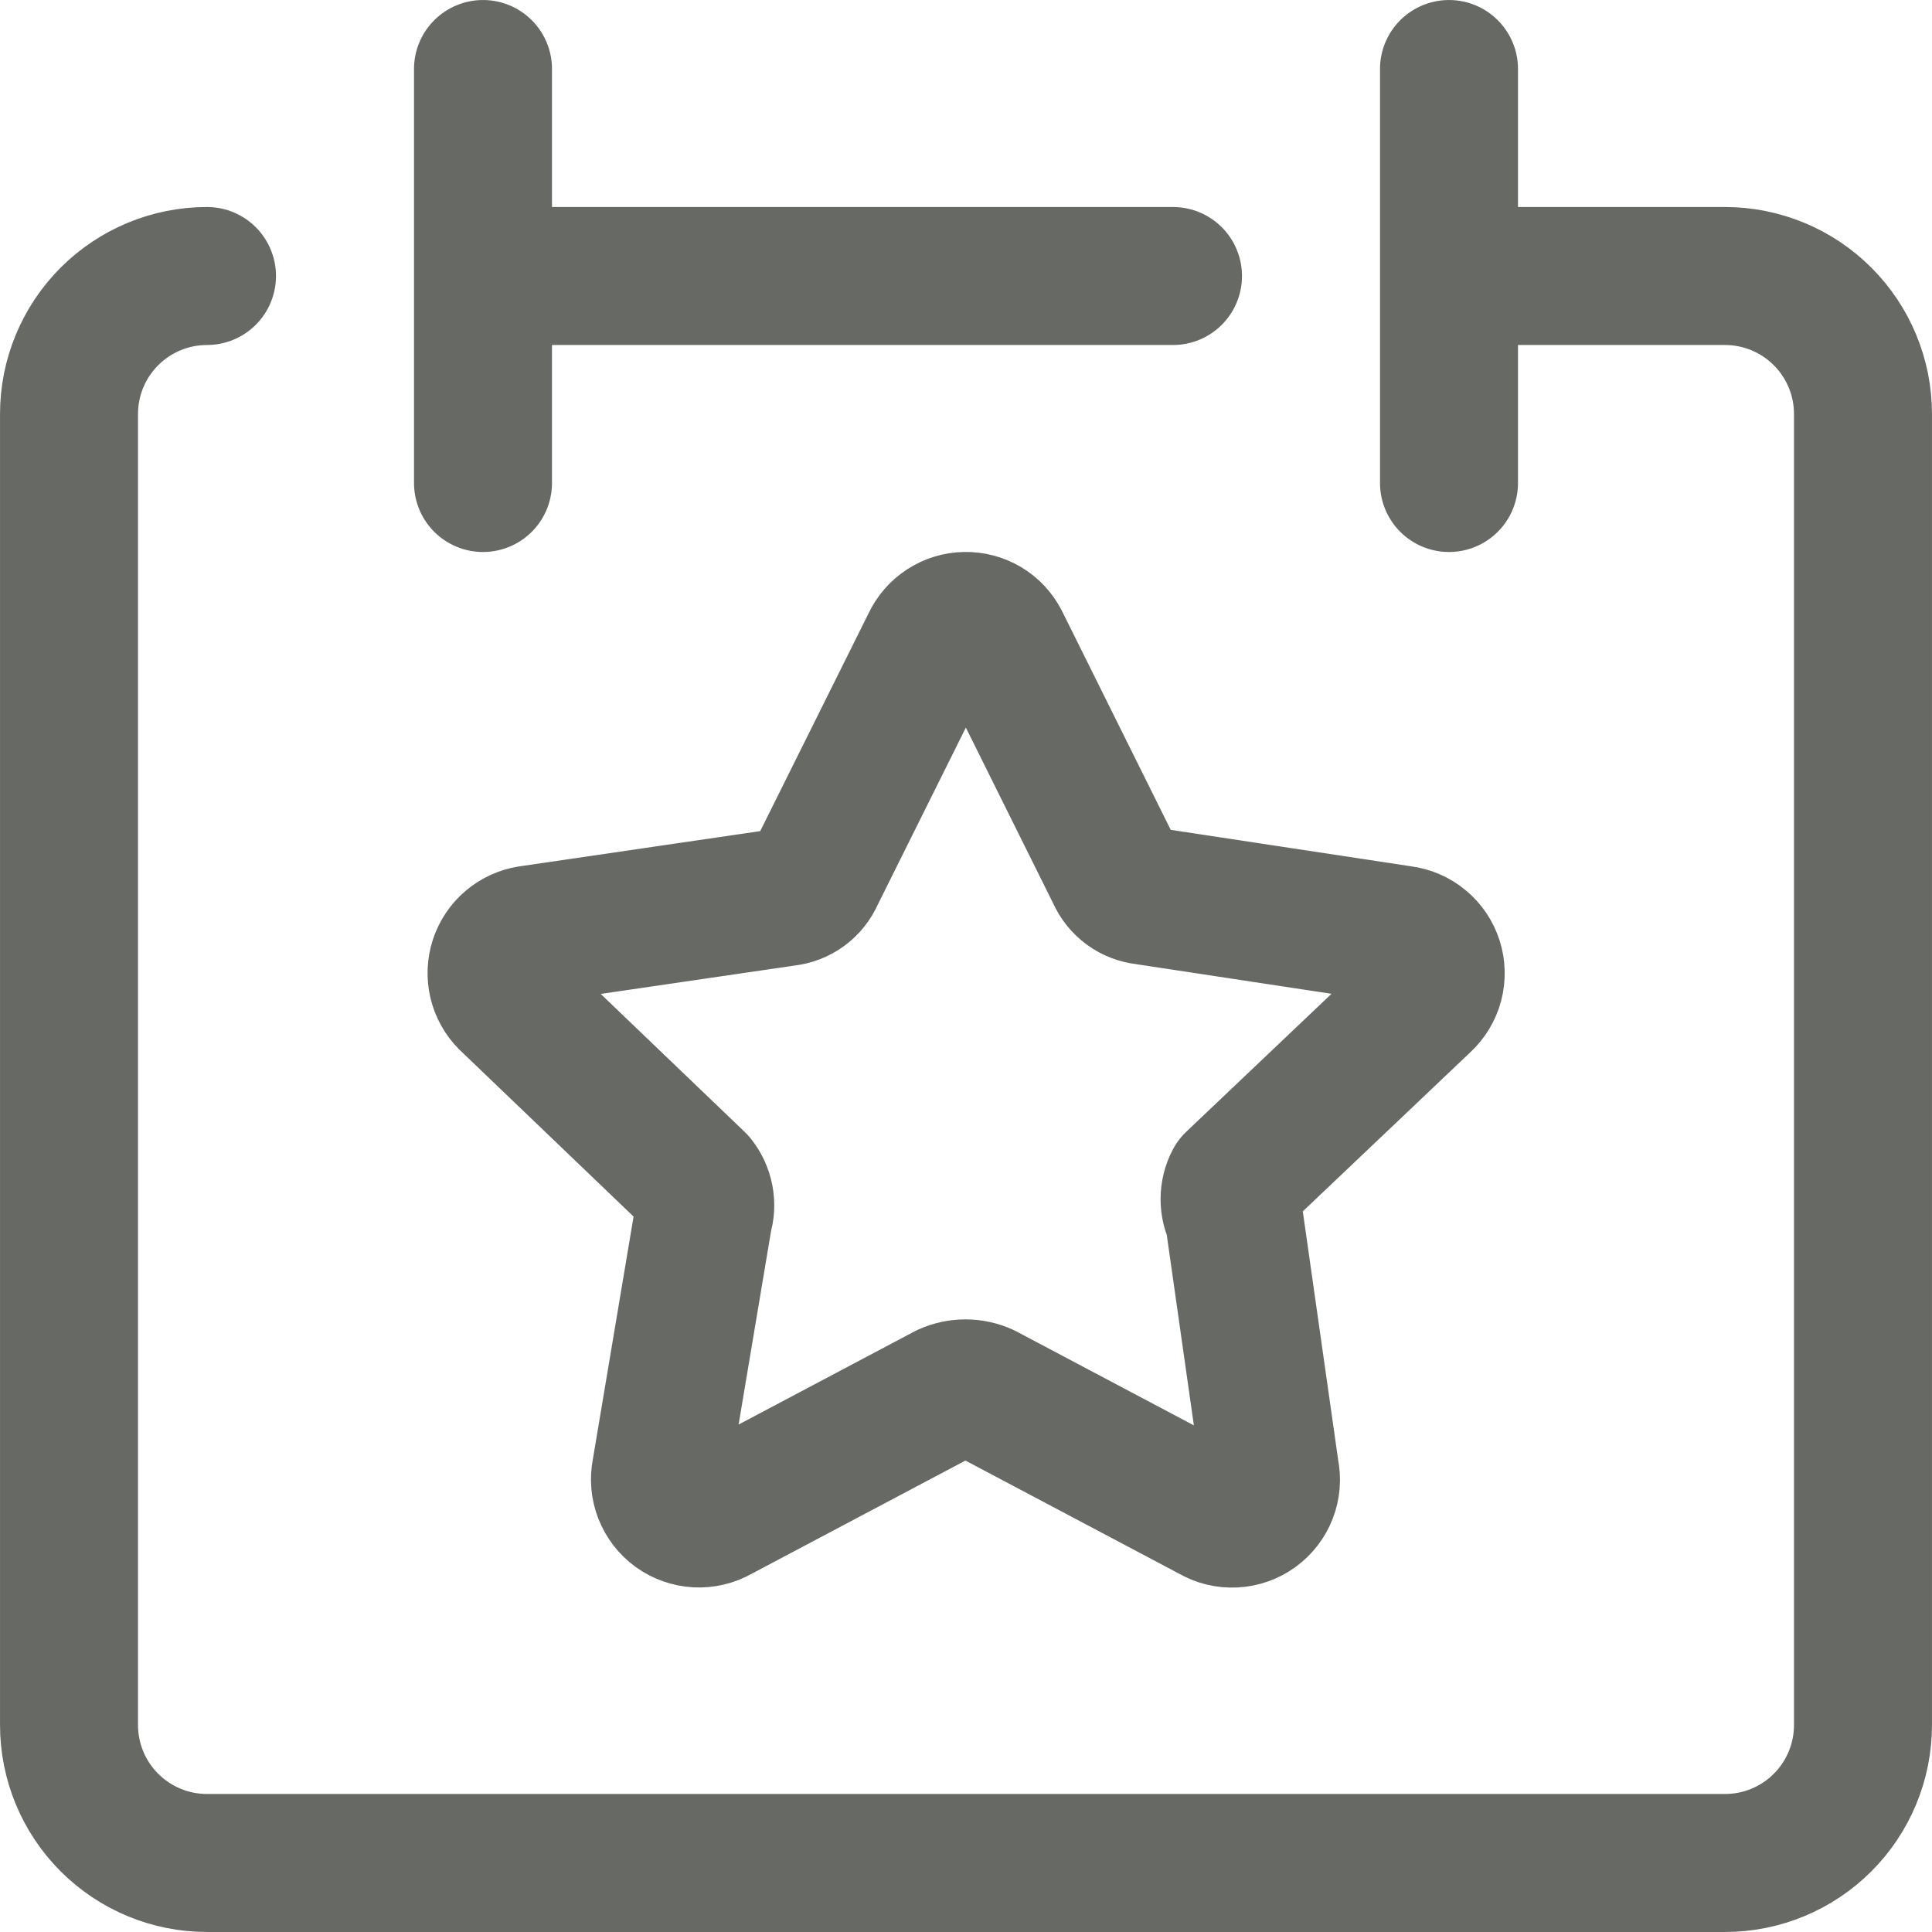 <svg xmlns="http://www.w3.org/2000/svg" width="50" height="50" viewBox="0 0 50 50" fill="none"><g clip-path="url(#clip0_120_49)"><path d="M5.357 7.143C4.41 7.143 3.502 7.519 2.832 8.189C2.162 8.859 1.786 9.767 1.786 10.714V44.643C1.786 45.59 2.162 46.498 2.832 47.168C3.502 47.838 4.41 48.214 5.357 48.214H44.643C45.59 48.214 46.498 47.838 47.168 47.168C47.838 46.498 48.214 45.59 48.214 44.643V10.714C48.214 9.767 47.838 8.859 47.168 8.189C46.498 7.519 45.59 7.143 44.643 7.143H37.5M12.5 1.786V12.5M37.5 1.786V12.5M12.5 7.143H30.357" stroke="#676965" stroke-width="3.571" stroke-linecap="round" stroke-linejoin="round"></path><path d="M25.889 16.614L28.875 22.625C28.942 22.777 29.048 22.909 29.182 23.007C29.316 23.105 29.474 23.165 29.639 23.182L36.275 24.189C36.465 24.213 36.645 24.291 36.792 24.414C36.94 24.536 37.05 24.698 37.108 24.881C37.167 25.064 37.172 25.26 37.123 25.445C37.074 25.631 36.973 25.798 36.832 25.929L31.932 30.582C31.859 30.721 31.821 30.877 31.821 31.034C31.821 31.191 31.859 31.346 31.932 31.486L32.871 38.086C32.912 38.276 32.896 38.475 32.826 38.657C32.756 38.839 32.634 38.996 32.476 39.111C32.318 39.225 32.13 39.291 31.935 39.3C31.74 39.31 31.547 39.263 31.379 39.164L25.471 36.036C25.319 35.967 25.153 35.931 24.986 35.931C24.818 35.931 24.653 35.967 24.5 36.036L18.593 39.164C18.424 39.261 18.231 39.307 18.037 39.297C17.843 39.286 17.656 39.22 17.498 39.107C17.341 38.993 17.22 38.836 17.149 38.655C17.078 38.474 17.061 38.276 17.1 38.086L18.207 31.486C18.255 31.333 18.265 31.17 18.235 31.012C18.205 30.855 18.137 30.707 18.036 30.582L13.143 25.893C13.012 25.762 12.921 25.597 12.878 25.417C12.835 25.237 12.843 25.048 12.9 24.872C12.957 24.696 13.062 24.539 13.202 24.419C13.343 24.298 13.514 24.219 13.696 24.189L20.332 23.218C20.497 23.201 20.655 23.14 20.79 23.043C20.924 22.945 21.03 22.813 21.096 22.661L24.086 16.65C24.165 16.48 24.291 16.335 24.449 16.232C24.607 16.13 24.79 16.073 24.978 16.07C25.166 16.066 25.352 16.115 25.513 16.211C25.675 16.308 25.803 16.447 25.889 16.614Z" stroke="#676965" stroke-width="3.571" stroke-linecap="round" stroke-linejoin="round"></path></g><defs><clipPath id="clip0_120_49"><rect width="50" height="50" fill="white"></rect></clipPath></defs></svg>